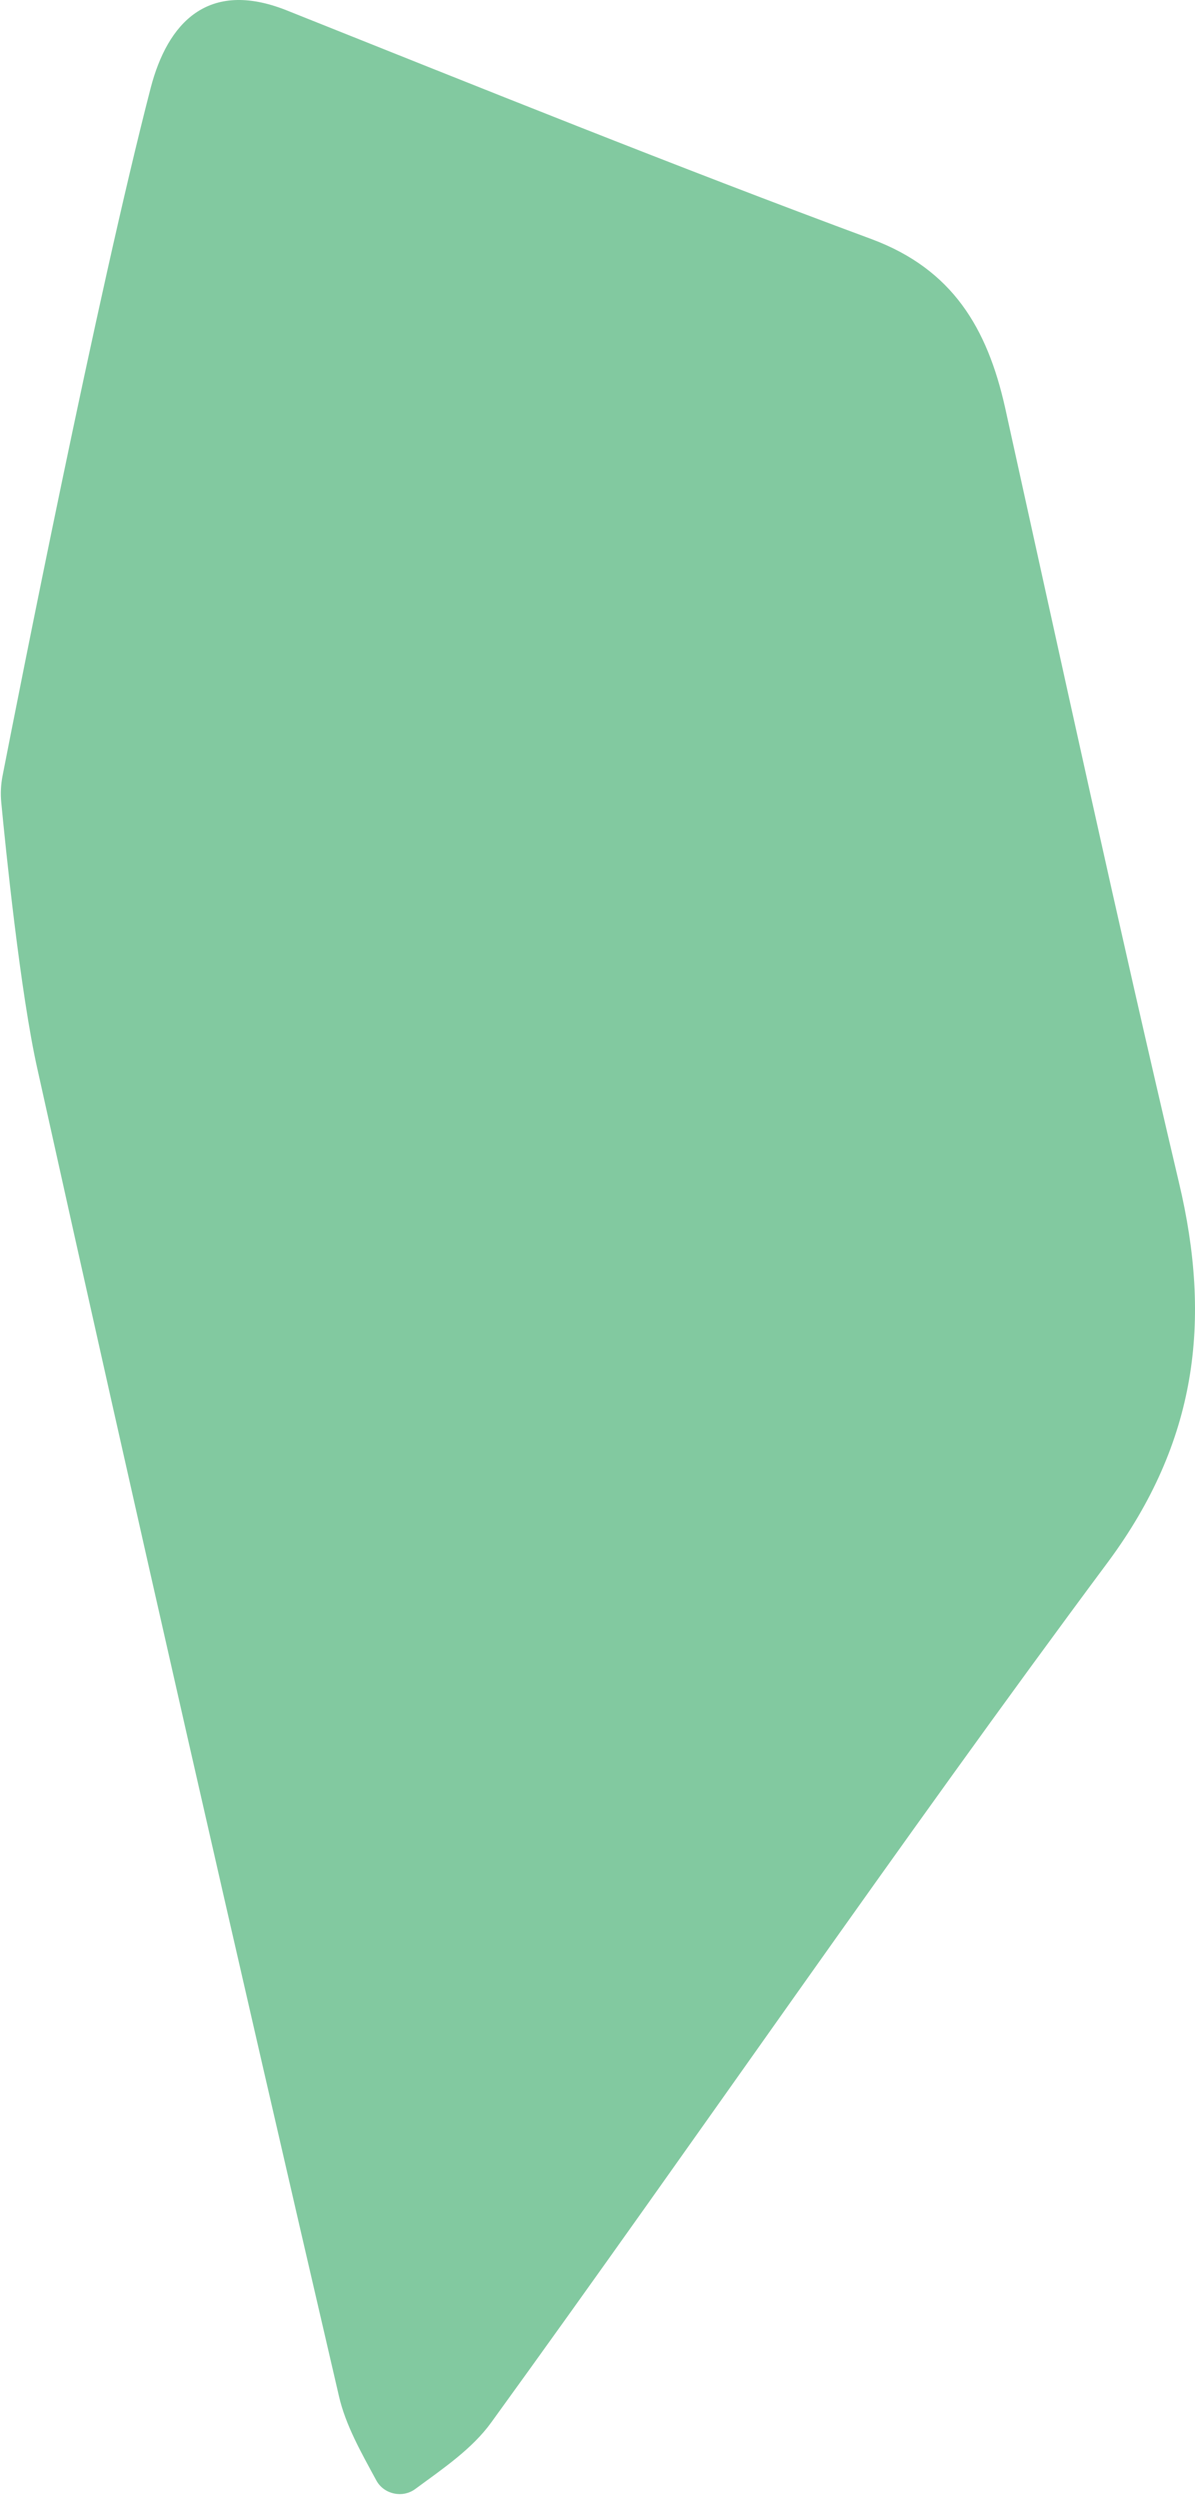 <svg width="99" height="207" viewBox="0 0 99 207" fill="none" xmlns="http://www.w3.org/2000/svg">
<path id="Vector" d="M0.105 66.444C0.033 65.697 0.07 64.964 0.213 64.228C1.472 57.783 8.028 24.494 12.486 7.269C13.889 1.902 17.214 -1.726 23.715 0.844C39.821 7.269 55.927 13.77 72.254 19.817C78.903 22.312 81.785 27.15 83.262 33.726C87.991 55.118 92.645 76.586 97.669 97.903C100.403 109.392 99.147 119.37 91.832 129.273C74.397 152.706 57.848 176.895 40.708 200.555C39.119 202.76 36.703 204.386 34.397 206.083C33.345 206.857 31.8 206.519 31.178 205.371C29.936 203.077 28.63 200.805 28.074 198.363C19.578 161.777 11.23 125.191 3.103 88.529C1.678 82.189 0.46 70.158 0.105 66.444Z" fill="#82C9A0"/>
</svg>
